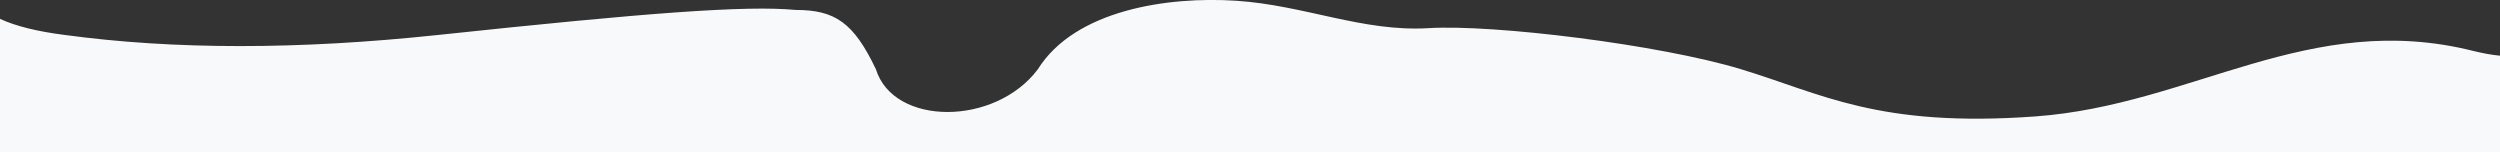 <?xml version="1.0" encoding="UTF-8"?>
<svg xmlns="http://www.w3.org/2000/svg" version="1.1" viewBox="0 0 1988.5 121">
  <rect x="0" y="0" width="1988.5" height="121" fill="#333333" stroke="none"/>
  <defs>
    <style>
      .cls-1 {
        fill: #f8f9fb;
        fill-rule: evenodd;
      }
    </style>
  </defs>
  <!-- Generator: Adobe Illustrator 28.6.0, SVG Export Plug-In . SVG Version: 1.2.0 Build 709)  -->
  <g>
    <g id="Layer_1">
      <g id="Layer_1-2" data-name="Layer_1">
        <g id="slider2-wave">
          <g id="slider2-wave-2">
            <path class="cls-1" d="M0,184.6V15c12.3,5.7,29.4,10,51.5,12.8,87.1,11.8,186,11.8,297,0,166.4-17.7,244.8-23.6,284.3-19.9,31.3,0,46.2,10,63.9,47.2,14.1,45.3,94.8,45.3,128.8,0C855,7.9,928.9-3,983.3.6c54.4,3.6,100.7,24.9,152.8,21.8,52.1-3.2,184.1,13.1,248.5,32.6s109.3,46.7,234.4,37.6,217.6-84.8,348.2-52.1c7.7,1.9,14.8,3.2,21.3,3.8v140.2H0Z"/>
          </g>
        </g>
      </g>
    </g>
  </g>
</svg>